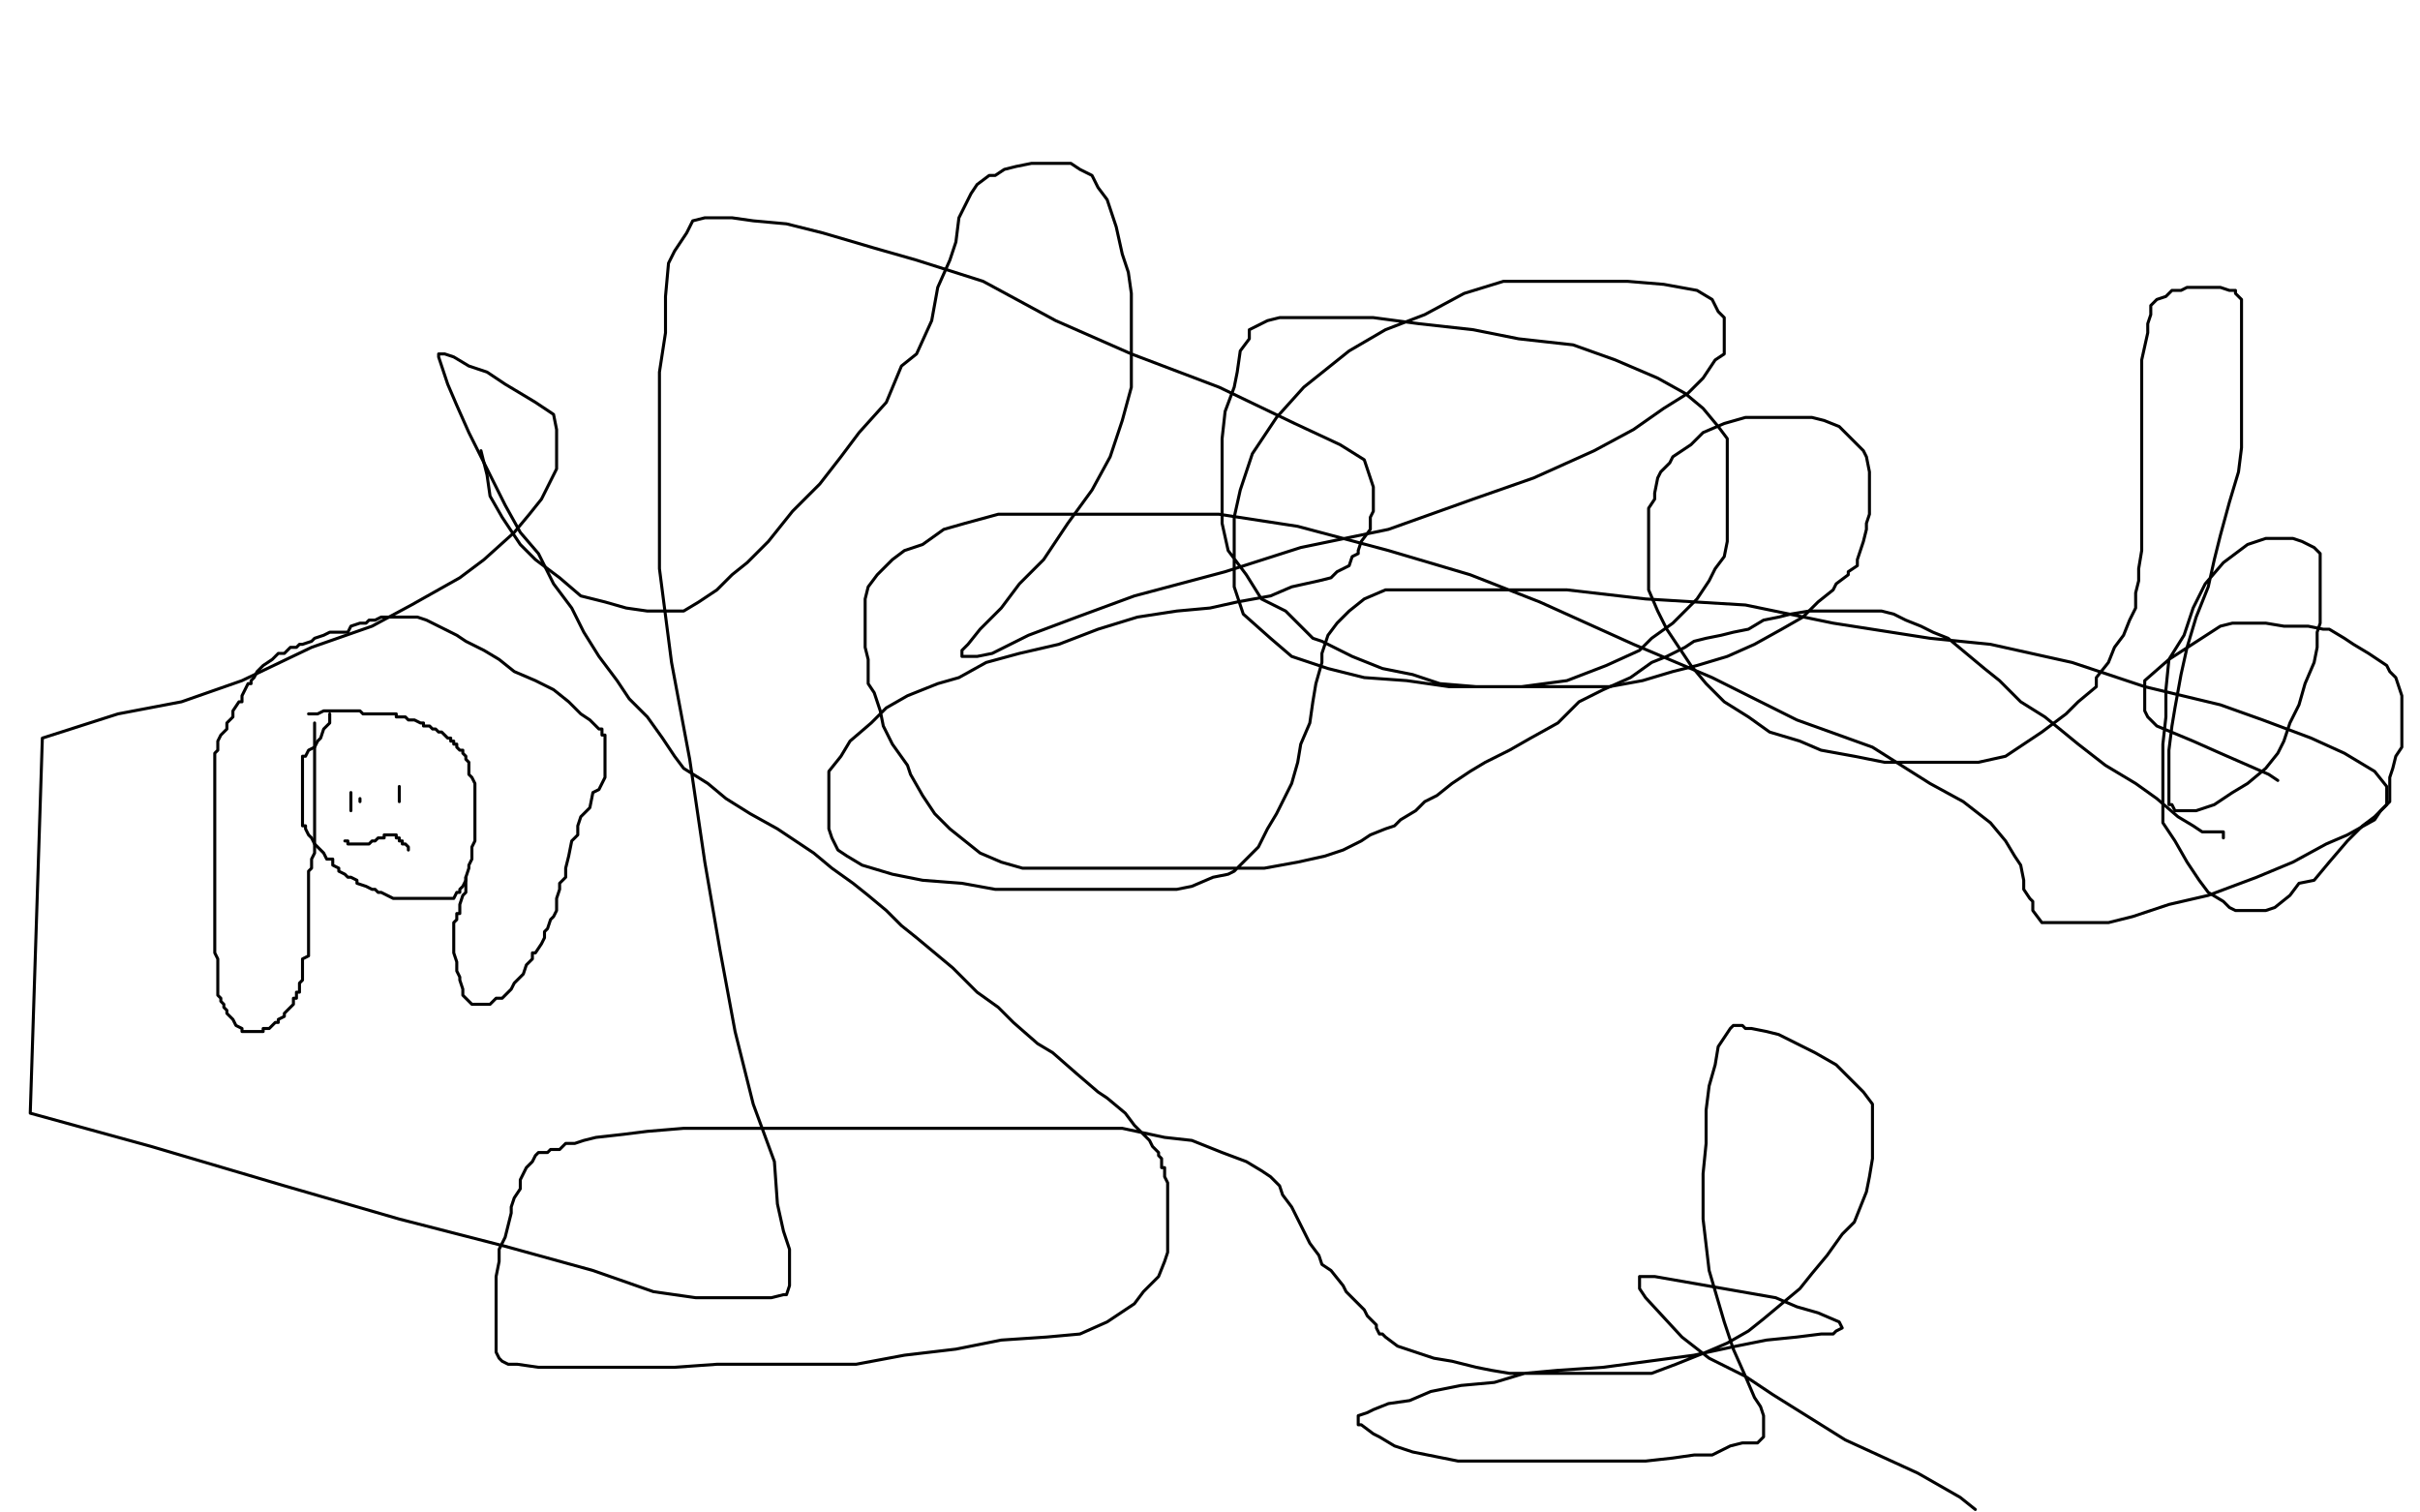 <?xml version="1.0" standalone="no"?>
<!DOCTYPE svg PUBLIC "-//W3C//DTD SVG 1.1//EN"
"http://www.w3.org/Graphics/SVG/1.1/DTD/svg11.dtd">

<svg width="800" height="500" version="1.1" xmlns="http://www.w3.org/2000/svg" xmlns:xlink="http://www.w3.org/1999/xlink" style="stroke-antialiasing: false"><desc>This SVG has been created on https://colorillo.com/</desc><rect x='0' y='0' width='800' height='500' style='fill: rgb(255,255,255); stroke-width:0' /><polyline points="109,236 109,238 109,238 109,239 109,239 107,241 107,241 106,244 106,244 105,245 105,245 104,247 104,247 102,248 102,248 101,250 101,250 100,250 100,250 100,251 100,253 100,254 100,256 100,258 100,259 100,261 100,263 100,264 100,266 100,267 100,270 100,271 100,273 101,273 101,274 102,276 103,277 104,279 105,280 107,282 108,284 110,284 110,286 112,287 112,288 114,289 115,290 116,290 118,291 118,292 121,293 123,294 124,294 125,295 126,295 128,296 130,297 131,297 132,297 134,297 136,297 137,297 139,297 140,297 142,297 143,297 145,297 146,297 147,297 149,297 150,297 151,295 152,295 152,294 153,293 154,291 154,290 155,287 155,286 156,284 156,282 156,281 156,280 157,278 157,277 157,276 157,275 157,274 157,273 157,272 157,271 157,270 157,269 157,268 157,267 157,266 157,264 157,263 157,262 157,261 157,260 157,259 156,257 155,256 155,254 155,253 155,252 154,251 154,250 153,249 153,248 152,248 151,247 151,246 150,246 150,245 149,245 149,244 148,244 147,243 146,242 145,242 144,241 143,241 142,240 141,240 140,240 140,239 139,239 137,238 136,238 135,238 134,237 132,237 131,237 131,236 130,236 129,236 128,236 126,236 125,236 124,236 123,236 122,236 121,236 120,236 119,235 117,235 116,235 114,235 113,235 111,235 110,235 107,235 105,236 103,236 102,236" style="fill: none; stroke: #000000; stroke-width: 1; stroke-linejoin: round; stroke-linecap: round; stroke-antialiasing: false; stroke-antialias: 0; opacity: 1.0"/>
<polyline points="114,278 115,278 115,278 115,279 116,279 118,279 119,279 120,279 121,279 122,279 123,278 124,278 125,277 126,277 127,277 127,276 128,276 129,276 130,276 131,276 131,277 132,277 132,278 133,278 133,279 134,279 135,280 135,281" style="fill: none; stroke: #000000; stroke-width: 1; stroke-linejoin: round; stroke-linecap: round; stroke-antialiasing: false; stroke-antialias: 0; opacity: 1.0"/>
<circle cx="118.5" cy="268.5" r="0" style="fill: #000000; stroke-antialiasing: false; stroke-antialias: 0; opacity: 1.0"/>
<polyline points="119,264 119,265 119,265" style="fill: none; stroke: #000000; stroke-width: 1; stroke-linejoin: round; stroke-linecap: round; stroke-antialiasing: false; stroke-antialias: 0; opacity: 1.0"/>
<polyline points="132,260 132,261 132,261 132,262 132,262 132,264 132,265" style="fill: none; stroke: #000000; stroke-width: 1; stroke-linejoin: round; stroke-linecap: round; stroke-antialiasing: false; stroke-antialias: 0; opacity: 1.0"/>
<polyline points="116,262 116,263 116,263 116,265 116,265 116,266 116,266 116,267 116,267 116,268 116,268" style="fill: none; stroke: #000000; stroke-width: 1; stroke-linejoin: round; stroke-linecap: round; stroke-antialiasing: false; stroke-antialias: 0; opacity: 1.0"/>
<polyline points="104,239 104,240 104,240 104,242 104,242 104,243 104,243 104,245 104,245 104,246 104,246 104,247 104,248 104,249 104,250 104,251 104,252 104,253 104,254 104,255 104,257 104,258 104,259 104,260 104,261 104,262 104,263 104,264 104,265 104,266 104,267 104,268 104,269 104,270 104,271 104,272 104,275 104,276 104,277 104,278 104,280 104,281 104,282 103,284 103,285 103,287 102,288 102,290 102,291 102,292 102,293 102,294 102,295 102,296 102,297 102,299 102,300 102,301 102,302 102,304 102,306 102,307 102,308 102,309 102,310 102,311 102,312 102,313 102,315 102,316 100,317 100,319 100,320 100,321 100,322 100,324 99,325 99,327 99,328 98,328 98,330 97,330 97,332 96,333 95,334 94,335 94,336 92,337 92,338 91,338 89,340 87,340 87,341 85,341 84,341 83,341 82,341 81,341 80,341 80,340 78,339 77,337 76,336 75,335 75,334 74,333 74,332 73,331 73,330 72,329 72,327 72,326 72,325 72,324 72,323 72,322 72,320 72,319 72,318 72,317 71,315 71,313 71,312 71,310 71,309 71,307 71,306 71,305 71,303 71,302 71,300 71,299 71,297 71,296 71,295 71,293 71,291 71,289 71,287 71,284 71,282 71,281 71,278 71,276 71,274 71,271 71,269 71,268 71,267 71,265 71,264 71,262 71,261 71,259 71,258 71,257 71,255 71,253 71,252 71,251 71,249 72,248 72,246 72,245 73,243 75,241 75,239 77,237 77,235 79,232 80,232 80,231 80,230 81,228 82,226 83,226 83,225 84,224 85,222 87,220 90,218 91,217 92,216 94,216 95,215 96,214 98,214 99,213 100,213 103,212 104,211 107,210 109,209 111,209 112,209 115,209 116,207 119,206 121,206 122,205 124,205 126,204 127,204 128,204 129,204 130,204 131,204 132,204 133,204 134,204 137,204 138,204 141,205 145,207 147,208 151,210 154,212 160,215 165,218 170,222 177,225 183,228 188,232 192,236 195,238 198,241 199,241 199,243 200,243 200,245 200,248 200,250 200,252 200,254 200,257 198,261 196,262 195,267 192,270 191,273 191,276 189,278 188,283 187,287 187,290 185,292 185,294 184,297 184,299 184,301 183,303 182,304 181,307 180,308 180,310 179,312 177,315 176,315 176,317 174,319 173,322 172,323 170,325 169,327 168,328 167,329 166,330 164,330 163,331 162,332 161,332 160,332 158,332 157,332 156,332 155,331 154,330 153,329 153,327 152,324 152,323 151,321 151,318 150,315 150,312 150,311 150,309 150,308 150,307 150,306 150,305 151,304 151,302 152,302 152,301 152,299 153,296 154,295 154,294 154,293 154,292 154,290" style="fill: none; stroke: #000000; stroke-width: 1; stroke-linejoin: round; stroke-linecap: round; stroke-antialiasing: false; stroke-antialias: 0; opacity: 1.0"/>
<polyline points="159,149 161,157 161,157 162,164 162,164 166,171 166,171 172,180 172,180 177,185 177,185 185,191 185,191 192,197 192,197 200,199 200,199 207,201 207,201 214,202 214,202 219,202 219,202 224,202 224,202 226,202 226,202 231,199 237,195 242,190 247,186 254,179 262,169 271,160 278,151 284,143 293,133 298,121 303,117 308,106 310,95 314,86 316,80 317,72 319,68 321,64 323,61 327,58 329,58 332,56 336,55 341,54 345,54 348,54 351,54 354,54 357,56 361,58 363,62 366,66 369,75 371,84 373,90 374,97 374,106 374,118 374,128 371,139 367,151 361,162 353,173 345,185 337,193 331,201 324,208 320,213 319,214 318,215 318,216 318,217 323,217 328,216 340,210 356,204 375,197 405,189 430,181 459,175 487,165 507,158 527,149 540,142 550,135 558,130 563,125 567,119 570,117 570,114 570,111 570,108 570,105 568,103 566,99 561,96 550,94 538,93 524,93 511,93 497,93 484,97 471,104 458,109 446,116 431,128 422,138 414,150 410,162 408,171 408,182 408,194 411,203 420,211 427,217 439,221 451,224 465,225 479,227 493,227 503,227 518,225 531,220 542,215 546,211 553,206 557,202 561,198 565,192 567,188 570,184 571,179 571,174 571,168 571,164 571,159 571,155 571,151 571,145 568,141 563,135 557,130 548,125 534,119 520,114 502,112 487,109 469,107 454,105 441,105 430,105 423,105 419,106 417,107 413,109 413,112 410,116 409,123 408,128 405,136 404,145 404,152 404,160 404,168 404,173 406,182 412,190 417,198 425,202 434,211 437,212 447,217 457,221 467,223 476,226 488,227 499,227 511,227 521,227 532,227 543,225 553,222 561,220 571,217 580,213 589,208 596,204 601,199 606,195 607,193 611,190 611,189 614,187 614,185 615,182 616,179 617,175 617,173 618,170 618,168 618,164 618,162 618,158 618,156 617,151 616,149 612,145 608,141 603,139 599,138 592,138 588,138 582,138 577,138 570,140 563,143 559,147 553,151 552,153 549,156 548,158 547,163 547,165 545,168 545,170 545,174 545,180 545,185 545,190 545,195 548,202 551,208 555,214 559,220 564,226 570,232 578,237 585,242 595,245 602,248 613,250 623,252 631,252 638,252 647,252 654,252 663,250 669,246 675,242 679,239 683,236 687,232 693,227 693,224 697,219 699,214 702,210 704,205 706,201 706,196 707,192 707,188 708,182 708,178 708,171 708,165 708,159 708,151 708,145 708,137 708,131 708,126 708,122 708,119 710,110 710,107 711,104 711,103 711,101 713,99 716,98 718,96 721,96 723,95 726,95 731,95 734,95 737,96 739,96 739,97 741,99 741,102 741,106 741,109 741,114 741,119 741,126 741,134 741,141 741,148 740,156 737,166 734,177 732,185 730,194 726,204 723,214 721,223 719,234 718,240 717,248 717,252 717,257 717,259 717,262 717,264 717,266 718,266 719,268 720,268 721,268 724,268 726,268 732,266 738,262 743,259 749,254 753,249 755,245 757,239 760,233 762,226 765,219 766,214 766,209 767,206 767,202 767,199 767,197 767,194 767,192 767,190 767,187 767,185 767,183 765,181 763,180 761,179 758,178 755,178 754,178 752,178 749,178 743,180 739,183 735,186 729,193 725,201 722,210 717,218 716,228 716,237 715,246 715,254 715,262 715,272 719,278 723,285 727,291 730,295 735,298 737,300 739,301 741,301 744,301 747,301 749,301 752,300 757,296 760,292 765,291 770,285 776,278 781,273 785,270 790,265 790,263 790,257 791,254 792,250 794,247 794,244 794,241 794,237 794,235 794,232 794,230 793,227 792,224 790,222 789,220 786,218 783,216 778,213 775,211 770,208 768,208 763,207 760,207 755,207 749,206 747,206 738,206 734,207 717,218 709,225 709,229 709,233 709,235 710,237 713,240 725,245 734,249 750,256 753,258" style="fill: none; stroke: #000000; stroke-width: 1; stroke-linejoin: round; stroke-linecap: round; stroke-antialiasing: false; stroke-antialias: 0; opacity: 1.0"/>
<polyline points="735,277 735,276 735,276 735,275 735,275 731,275 731,275 728,275 728,275 725,273 725,273 720,270 720,270 713,264 713,264 706,259 706,259 696,253 696,253 687,246 676,237 668,232 661,225 656,221 650,216 644,211 639,209 635,207 630,205 626,203 622,202 618,202 613,202 609,202 603,202 598,202 592,203 588,204 583,205 578,208 573,209 569,210 564,211 560,212 557,214 551,217 546,219 539,224 530,228 522,232 515,239 506,244 499,248 491,252 486,255 480,259 475,263 471,265 468,268 463,271 461,273 458,274 453,276 450,278 444,281 438,283 429,285 418,287 407,287 395,287 381,287 369,287 357,287 346,287 338,287 331,285 324,282 319,278 314,274 309,269 305,263 301,256 300,253 295,246 292,240 291,235 289,229 287,226 287,222 287,218 286,214 286,211 286,207 286,204 286,202 286,198 287,194 290,190 295,185 299,182 305,180 312,175 319,173 330,170 345,170 359,170 376,170 403,170 429,174 459,182 486,190 509,199 540,213 566,224 594,238 619,247 638,259 649,265 658,272 663,278 666,283 668,286 669,291 669,294 671,297 672,298 672,300 672,301 675,305 676,305 677,305 679,305 683,305 689,305 697,305 705,303 717,299 730,296 746,290 758,285 769,279 776,276 785,271 787,268 789,266 789,264 789,260 785,255 775,249 764,244 748,238 734,233 709,227 685,219 658,213 638,211 606,206 577,200 544,198 518,195 491,195 479,195 467,195 458,195 451,198 446,202 442,206 439,210 437,216 437,219 435,226 434,232 433,239 430,246 429,252 427,259 424,265 422,269 419,274 416,280 414,282 411,285 408,288 406,289 401,290 394,293 389,294 381,294 371,294 358,294 345,294 329,294 318,292 305,291 295,289 285,286 280,283 277,281 275,277 274,274 274,270 274,266 274,262 274,255 278,250 281,245 288,239 293,234 300,230 310,226 317,224 326,219 337,216 350,213 363,208 376,204 389,202 400,201 409,199 420,197 427,194 436,192 440,191 442,189 444,188 446,187 447,184 449,183 449,182 450,179 453,175 453,171 454,169 454,165 454,161 451,152 443,147 428,140 403,128 374,117 349,106 325,93 303,86 289,82 272,77 260,74 249,73 242,72 234,72 233,72 229,73 227,77 223,83 221,87 220,98 220,110 218,123 218,138 218,158 218,188 222,219 228,251 233,285 238,314 243,341 249,365 256,384 257,398 259,407 261,413 261,419 261,424 261,425 260,428 259,428 255,429 253,429 247,429 240,429 230,429 216,427 196,420 167,412 132,403 94,392 50,379 10,368 14,244 39,236 60,232 80,225 103,214 123,207 136,200 152,191 160,185 170,176 175,170 179,165 181,161 184,155 184,153 184,149 184,145 184,142 183,137 180,135 177,133 172,130 167,127 161,123 155,121 150,118 147,117 145,117 145,118 148,127 151,134 155,143 160,153 162,157 167,167 172,176 178,183 183,193 189,201 193,209 198,217 204,225 208,231 214,237 219,244 223,250 226,254 234,259 240,264 248,269 257,274 266,280 269,282 275,287 282,292 287,296 293,301 298,306 303,310 309,315 315,320 323,328 330,333 335,338 343,345 348,348 356,355 363,361 366,363 372,368 375,372 378,375 380,377 381,379 382,380 383,381 383,382 384,383 384,385 384,386 385,386 385,388 385,389 386,391 386,394 386,396 386,397 386,399 386,402 386,405 386,407 386,411 386,414 385,417 383,422 381,424 378,427 375,431 372,433 366,437 357,441 346,442 331,443 316,446 299,448 283,451 268,451 252,451 237,451 223,452 208,452 198,452 186,452 178,452 171,451 168,451 166,450 165,449 164,447 164,446 164,445 164,442 164,441 164,438 164,435 164,432 164,427 164,422 165,417 165,413 167,409 168,405 169,401 169,399 170,396 172,393 172,390 173,388 174,386 175,385 176,384 177,382 178,381 180,381 181,381 182,380 185,380 187,378 190,378 193,377 197,376 206,375 214,374 226,373 240,373 258,373 280,373 302,373 327,373 351,373 371,373 385,376 394,377 404,381 412,384 417,387 420,389 423,392 424,395 427,399 429,403 431,407 433,411 436,415 437,418 440,420 444,425 445,427 447,429 449,431 451,433 452,435 453,436 454,437 455,438 455,439 456,441 457,441 458,442 462,445 465,446 471,448 474,449 480,450 488,452 493,453 499,454 507,454 515,454 524,454 532,454 538,454 546,454 554,451 559,449 564,447 571,444 578,440 583,436 589,431 595,426 599,421 604,415 609,408 613,404 617,394 618,389 619,383 619,379 619,374 619,371 619,365 616,361 611,356 607,352 600,348 594,345 588,342 584,341 579,340 577,340 576,339 575,339 574,339 573,339 572,340 570,343 568,346 567,352 565,359 564,367 564,378 563,388 563,403 565,420 570,437 573,446 577,455 580,462 582,465 583,468 583,470 583,472 583,473 583,474 583,475 581,477 576,477 572,478 566,481 560,481 553,482 544,483 535,483 526,483 516,483 508,483 498,483 489,483 482,483 472,481 467,480 461,478 456,475 454,474 450,471 449,471 449,469 449,468 452,467 454,466 459,464 466,463 473,460 483,458 494,457 504,454 515,453 530,452 545,450 560,448 574,445 584,443 594,442 602,441 606,441 607,440 609,439 608,437 601,434 594,432 587,429 547,422 544,422 542,422 542,424 542,426 544,429 556,442 565,449 577,455 586,461 610,476 634,487 648,495 653,499" style="fill: none; stroke: #000000; stroke-width: 1; stroke-linejoin: round; stroke-linecap: round; stroke-antialiasing: false; stroke-antialias: 0; opacity: 1.0"/>
</svg>
